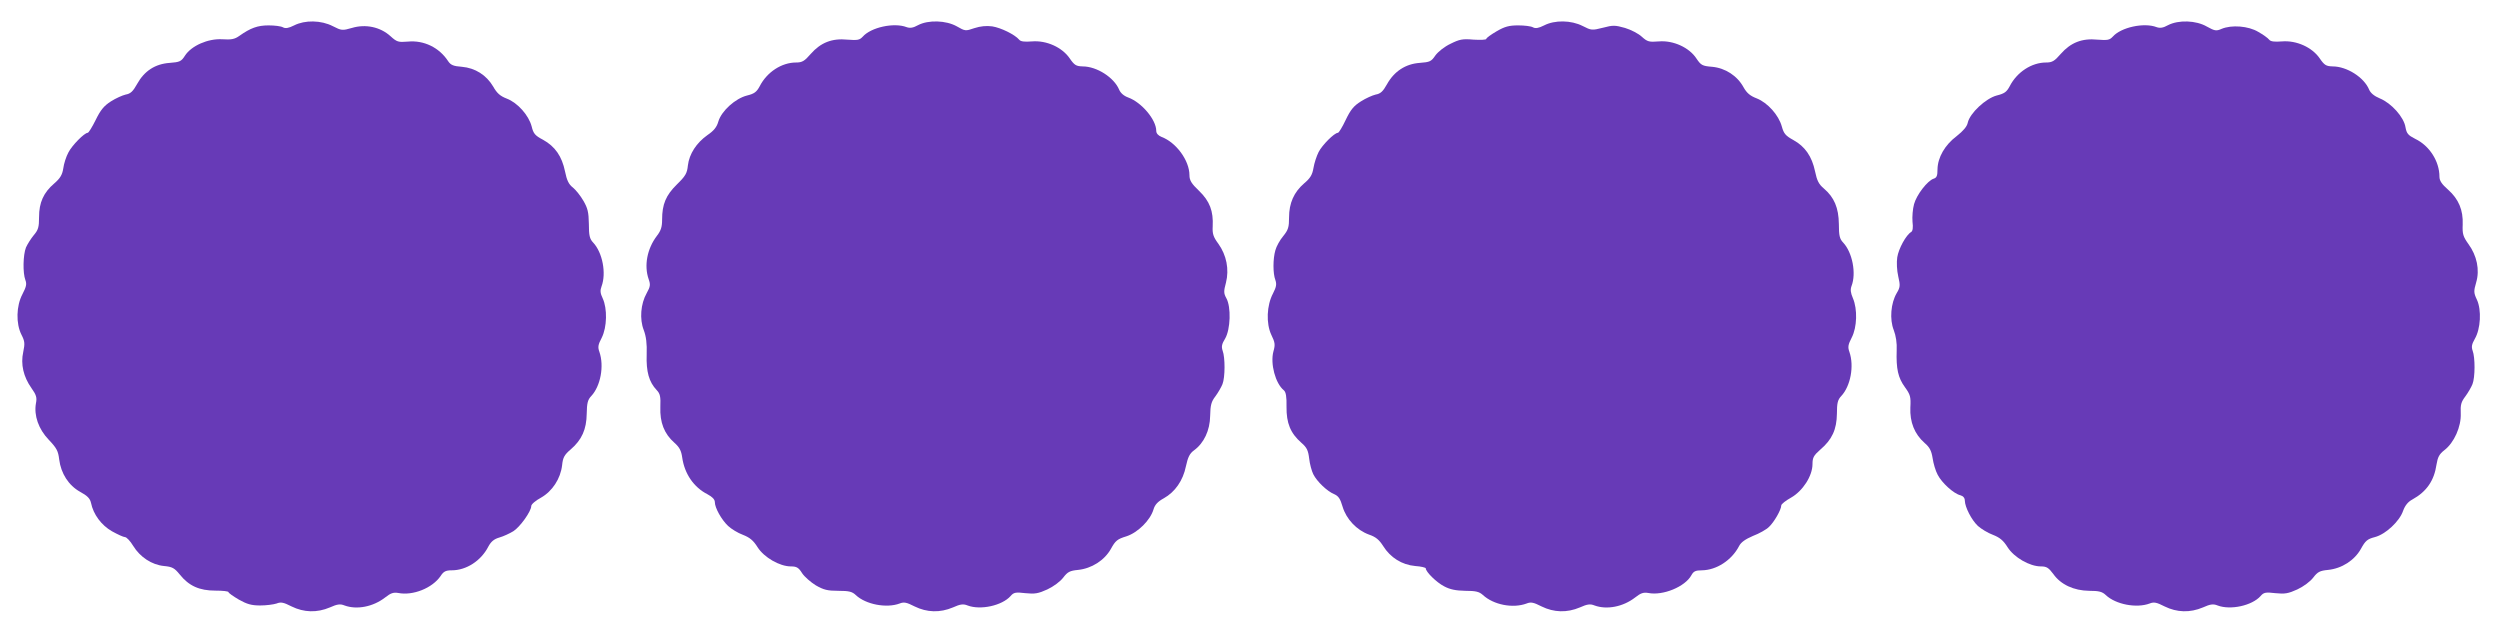 <?xml version="1.0" standalone="no"?>
<!DOCTYPE svg PUBLIC "-//W3C//DTD SVG 20010904//EN"
 "http://www.w3.org/TR/2001/REC-SVG-20010904/DTD/svg10.dtd">
<svg version="1.0" xmlns="http://www.w3.org/2000/svg"
 width="1280pt" height="322pt" viewBox="0 0 1280 322"
 preserveAspectRatio="xMidYMid meet">
<g transform="translate(0,322) scale(0.1,-0.1)"
fill="#673ab7" stroke="none">
<path d="M1506 3090 c-28 -14 -44 -17 -57 -10 -10 6 -43 10 -74 10 -56 0 -92
-13 -150 -54 -24 -17 -41 -20 -88 -17 -72 4 -157 -33 -190 -84 -19 -30 -27
-33 -78 -37 -74 -5 -130 -41 -167 -108 -21 -38 -34 -50 -58 -54 -17 -4 -51
-19 -76 -35 -36 -23 -53 -44 -78 -95 -18 -36 -36 -66 -41 -66 -17 0 -81 -65
-99 -101 -11 -20 -23 -57 -26 -81 -5 -33 -16 -51 -46 -77 -55 -47 -78 -98 -78
-172 0 -52 -4 -66 -27 -93 -14 -17 -32 -45 -40 -63 -15 -38 -17 -130 -3 -167
8 -21 4 -35 -15 -72 -32 -60 -34 -151 -5 -208 17 -33 18 -45 9 -88 -14 -63 1
-127 42 -185 25 -35 29 -49 23 -78 -11 -62 13 -132 66 -187 40 -42 48 -57 53
-100 9 -72 48 -133 107 -166 37 -20 51 -34 56 -57 12 -59 53 -114 107 -145 29
-16 59 -30 67 -30 8 0 27 -20 42 -45 35 -57 95 -97 158 -103 42 -4 53 -10 80
-43 47 -59 101 -83 183 -83 37 0 67 -3 67 -8 0 -4 24 -21 53 -38 41 -23 64
-30 109 -30 31 0 69 5 84 10 22 9 36 6 77 -15 63 -31 130 -33 196 -5 38 17 53
19 75 10 63 -23 146 -7 208 41 29 23 43 27 67 23 75 -15 175 25 217 87 15 23
26 29 57 29 75 0 150 49 187 121 14 26 29 39 57 47 21 6 53 21 71 32 34 21 92
102 92 129 0 9 22 28 50 43 58 33 100 97 108 166 4 39 11 53 44 81 57 49 81
103 82 183 1 54 5 71 23 90 48 51 67 154 42 226 -9 25 -7 37 12 73 27 54 29
149 5 201 -13 27 -14 41 -6 62 25 67 5 173 -43 224 -18 19 -22 36 -22 96 -1
60 -6 80 -28 118 -15 26 -39 56 -54 68 -21 16 -31 37 -40 82 -16 78 -51 128
-112 162 -42 22 -50 32 -59 69 -15 57 -72 121 -127 142 -34 13 -51 28 -70 62
-35 59 -92 95 -160 101 -43 3 -57 9 -70 28 -46 71 -125 109 -207 101 -49 -4
-56 -2 -89 28 -52 47 -127 63 -197 42 -49 -14 -53 -14 -98 9 -60 31 -143 32
-198 4z"/>
<path d="M4700 3091 c-25 -14 -41 -16 -58 -10 -65 25 -183 -1 -225 -49 -16
-17 -26 -19 -78 -15 -79 8 -137 -15 -188 -73 -32 -37 -44 -44 -75 -44 -74 0
-149 -49 -186 -121 -16 -30 -28 -39 -65 -48 -60 -15 -131 -79 -147 -133 -8
-29 -24 -48 -55 -69 -57 -40 -94 -97 -101 -156 -4 -40 -12 -54 -56 -97 -57
-56 -76 -102 -76 -181 0 -37 -6 -56 -27 -83 -50 -66 -66 -152 -42 -221 10 -28
9 -38 -10 -72 -31 -55 -37 -133 -15 -189 12 -32 17 -68 15 -126 -3 -87 12
-140 51 -181 18 -19 21 -33 19 -87 -3 -79 20 -137 71 -182 27 -24 36 -41 41
-77 12 -83 59 -152 130 -188 24 -13 37 -26 37 -40 0 -29 34 -90 68 -122 16
-15 50 -36 75 -45 36 -14 54 -29 76 -64 33 -52 113 -98 170 -98 30 0 40 -6 58
-35 12 -18 44 -46 70 -62 40 -23 60 -28 115 -28 55 0 71 -4 90 -22 51 -48 157
-68 224 -43 22 9 36 6 77 -15 63 -31 130 -33 196 -5 38 17 53 19 75 10 66 -25
176 -1 220 48 16 19 26 21 76 15 48 -5 66 -2 112 19 32 15 66 40 82 61 22 29
34 35 75 39 70 7 136 49 169 108 23 42 33 50 79 64 59 19 123 83 139 138 7 24
22 40 53 57 57 32 98 90 113 164 10 46 19 65 41 81 51 37 82 102 83 177 1 55
6 73 27 100 14 19 30 47 36 62 14 35 14 137 1 171 -7 21 -5 34 13 63 27 47 31
161 6 206 -14 25 -14 36 -2 80 17 68 3 140 -39 199 -26 35 -31 51 -29 89 4 78
-15 129 -70 182 -39 37 -49 54 -49 80 0 75 -68 168 -143 196 -17 7 -27 18 -27
31 0 57 -75 146 -144 171 -22 8 -39 23 -46 40 -26 62 -114 119 -187 119 -33 1
-42 6 -66 41 -39 57 -119 93 -193 87 -39 -3 -58 -1 -66 9 -22 26 -93 61 -138
68 -30 4 -60 1 -91 -9 -46 -16 -48 -15 -90 9 -55 31 -146 34 -199 6z"/>
<path d="M7906 3090 c-28 -14 -44 -17 -57 -10 -10 6 -44 10 -76 10 -46 0 -69
-6 -110 -30 -29 -17 -53 -34 -53 -39 0 -5 -29 -6 -65 -4 -56 5 -72 2 -118 -21
-32 -15 -64 -41 -78 -60 -21 -31 -28 -34 -80 -38 -72 -5 -131 -43 -168 -110
-20 -36 -33 -48 -57 -52 -17 -4 -51 -19 -76 -35 -37 -23 -53 -43 -78 -95 -17
-36 -35 -66 -40 -66 -18 0 -81 -63 -99 -99 -10 -20 -22 -56 -26 -81 -6 -35
-16 -52 -48 -79 -52 -45 -77 -101 -77 -174 0 -50 -4 -64 -30 -96 -17 -20 -35
-53 -40 -72 -13 -44 -13 -120 0 -153 7 -21 5 -35 -12 -68 -33 -62 -36 -154 -9
-212 19 -39 21 -50 11 -85 -17 -63 10 -164 53 -199 11 -9 15 -33 14 -85 -1
-83 20 -135 76 -184 28 -24 35 -39 40 -81 3 -28 13 -64 21 -80 19 -38 72 -88
107 -102 22 -10 31 -23 43 -64 19 -64 72 -120 135 -143 35 -12 52 -26 73 -59
37 -59 96 -96 164 -102 30 -2 54 -8 54 -12 0 -18 55 -72 94 -92 30 -16 59 -22
108 -23 53 0 71 -4 90 -21 55 -51 154 -70 224 -44 22 9 36 6 77 -15 63 -31
130 -33 196 -5 38 17 53 19 75 10 63 -23 146 -7 208 41 29 23 43 27 67 23 75
-15 189 32 221 91 11 20 21 25 54 25 74 1 152 51 190 124 10 20 32 35 71 52
32 12 69 33 82 46 26 24 63 88 63 110 0 7 23 25 50 40 60 34 110 111 110 172
0 33 6 44 40 74 60 51 84 103 85 184 0 54 4 71 22 90 48 51 67 154 42 226 -9
25 -7 37 12 74 27 52 30 145 6 201 -12 28 -14 44 -7 63 25 65 4 172 -43 222
-18 19 -22 35 -22 95 -1 83 -24 137 -77 182 -26 22 -35 40 -45 88 -16 76 -51
127 -111 160 -40 22 -49 33 -59 69 -16 59 -73 122 -128 144 -34 13 -51 27 -68
57 -32 59 -94 99 -161 105 -50 4 -57 8 -80 42 -37 57 -119 94 -192 88 -51 -4
-59 -2 -88 24 -17 16 -56 36 -86 45 -50 14 -61 15 -113 1 -56 -14 -59 -14
-104 9 -59 30 -143 31 -197 3z"/>
<path d="M11100 3091 c-25 -14 -41 -16 -58 -10 -65 25 -183 -1 -225 -49 -16
-17 -26 -19 -78 -15 -79 8 -137 -15 -188 -73 -32 -37 -44 -44 -75 -44 -74 0
-149 -49 -186 -121 -16 -30 -27 -38 -67 -48 -56 -15 -137 -90 -148 -139 -4
-20 -23 -42 -57 -69 -60 -45 -97 -109 -98 -170 0 -33 -4 -43 -20 -48 -31 -10
-87 -82 -100 -130 -7 -25 -10 -65 -8 -90 4 -31 1 -48 -7 -53 -26 -15 -64 -85
-71 -129 -4 -26 -2 -68 5 -98 11 -47 10 -56 -8 -86 -30 -51 -37 -134 -15 -189
11 -29 17 -66 15 -105 -3 -93 7 -139 42 -187 28 -39 31 -49 28 -105 -3 -74 21
-135 73 -181 26 -22 35 -40 41 -78 4 -27 15 -65 26 -85 21 -41 82 -97 117
-105 14 -4 22 -14 22 -28 1 -33 34 -98 67 -129 17 -15 51 -36 76 -45 36 -14
54 -29 76 -64 33 -52 113 -98 170 -98 30 0 40 -7 64 -39 38 -54 105 -85 184
-86 49 0 66 -4 85 -22 51 -48 157 -68 224 -43 22 9 36 6 77 -15 63 -31 130
-33 196 -5 38 17 53 19 75 10 66 -25 176 -1 220 48 16 19 26 21 76 15 48 -5
66 -2 112 19 32 15 66 40 82 61 22 29 34 35 75 39 71 7 136 49 169 108 23 42
33 50 71 60 55 14 127 81 145 135 10 27 25 46 48 58 72 40 111 96 123 179 6
37 14 53 40 73 50 38 87 121 84 188 -2 45 2 59 24 88 14 19 30 47 36 62 14 35
14 137 1 171 -7 20 -5 33 11 61 30 51 35 148 11 200 -17 36 -17 44 -4 89 19
64 4 137 -40 197 -27 38 -31 51 -29 99 3 75 -21 131 -75 179 -32 28 -44 46
-44 66 0 79 -51 159 -124 194 -37 19 -44 27 -50 60 -8 51 -72 123 -131 147
-29 12 -48 28 -55 45 -26 63 -114 119 -187 119 -33 1 -42 6 -66 41 -39 57
-119 93 -193 87 -39 -3 -58 -1 -66 9 -6 8 -31 26 -56 40 -50 30 -136 37 -188
15 -27 -12 -35 -10 -75 12 -55 32 -145 35 -199 7z"/>
</g>
</svg>
